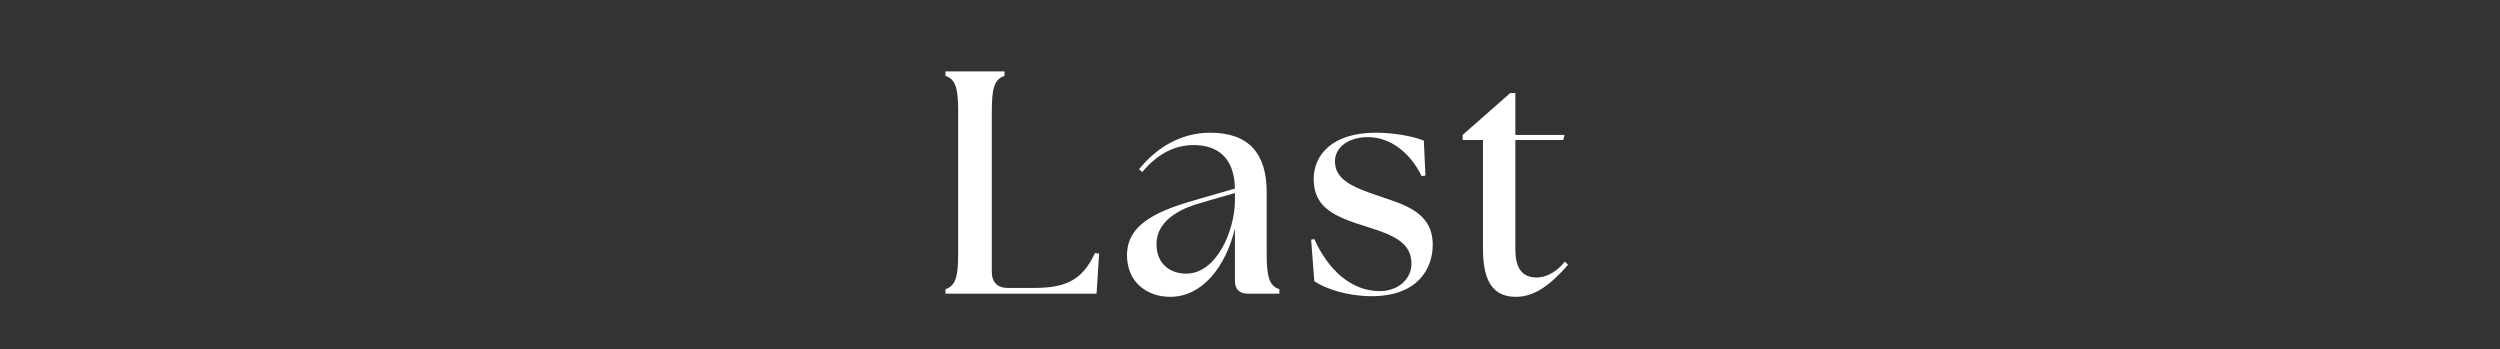 <svg width="315" height="44" viewBox="0 0 315 44" fill="none" xmlns="http://www.w3.org/2000/svg"><rect x="0" y="0" width="315" height="44" fill="#333333" stroke="none"/><path d="M138.168 37h-19.04v-.56c1.32-.44 1.6-1.64 1.6-4.52V14.08c0-2.88-.28-4.08-1.6-4.52V9h7.44v.56c-1.32.44-1.6 1.64-1.6 4.52v20.2c0 1.28.72 2 2 2h3.28c4.04 0 6.12-.96 7.72-4.4l.52.08-.32 5.04zm19.034 0c-1.04 0-1.6-.56-1.6-1.6v-6.6c-1.12 4.64-4 8.6-8.16 8.6-2.96 0-5.44-1.88-5.44-5.24 0-4.12 4.2-5.72 9.16-7.12l4.44-1.28c-.08-3.96-2.24-5.48-5.2-5.48-2.24 0-4.44.96-6.48 3.4l-.4-.36c2.24-2.76 5.32-4.6 8.96-4.6 4.84 0 7.12 2.6 7.12 7.48v7.72c0 2.88.28 4.08 1.6 4.52V37h-4zm-11.48-6.24c0 2.64 1.88 3.72 3.72 3.72 3.92 0 6.12-5.52 6.16-9.12v-1.04l-4.28 1.24c-1.88.52-5.6 1.88-5.6 5.2zm27.082 6.56c-2.92 0-5.68-.88-7.2-1.88l-.4-5.24.4-.08c1.72 3.84 4.6 6.52 8.16 6.56 2.48.04 4.08-1.6 4.08-3.44 0-2.56-2.04-3.56-5.52-4.64-4.2-1.28-6.8-2.44-6.8-6.04 0-3.04 2.36-5.84 7.8-5.84 2.28 0 4.72.44 6.08 1l.2 4.4-.48.08c-1.36-2.84-3.84-4.92-6.76-4.92-2.52 0-4.16 1.32-4.16 3.04 0 2.24 2 3.2 5.6 4.4 3.2 1.08 6.72 2.04 6.72 6.12 0 3.04-1.92 6.48-7.72 6.48zm18.21.08c-2.72 0-4.16-1.72-4.16-6.04V17.64h-2.56V17l6-5.28h.64V17h6.2l-.16.64h-6.04V31.4c0 2.48.92 3.56 2.68 3.56.88 0 2.24-.36 3.56-2l.4.4c-2.12 2.44-4.16 4.04-6.56 4.04z" fill="#fff"/></svg>